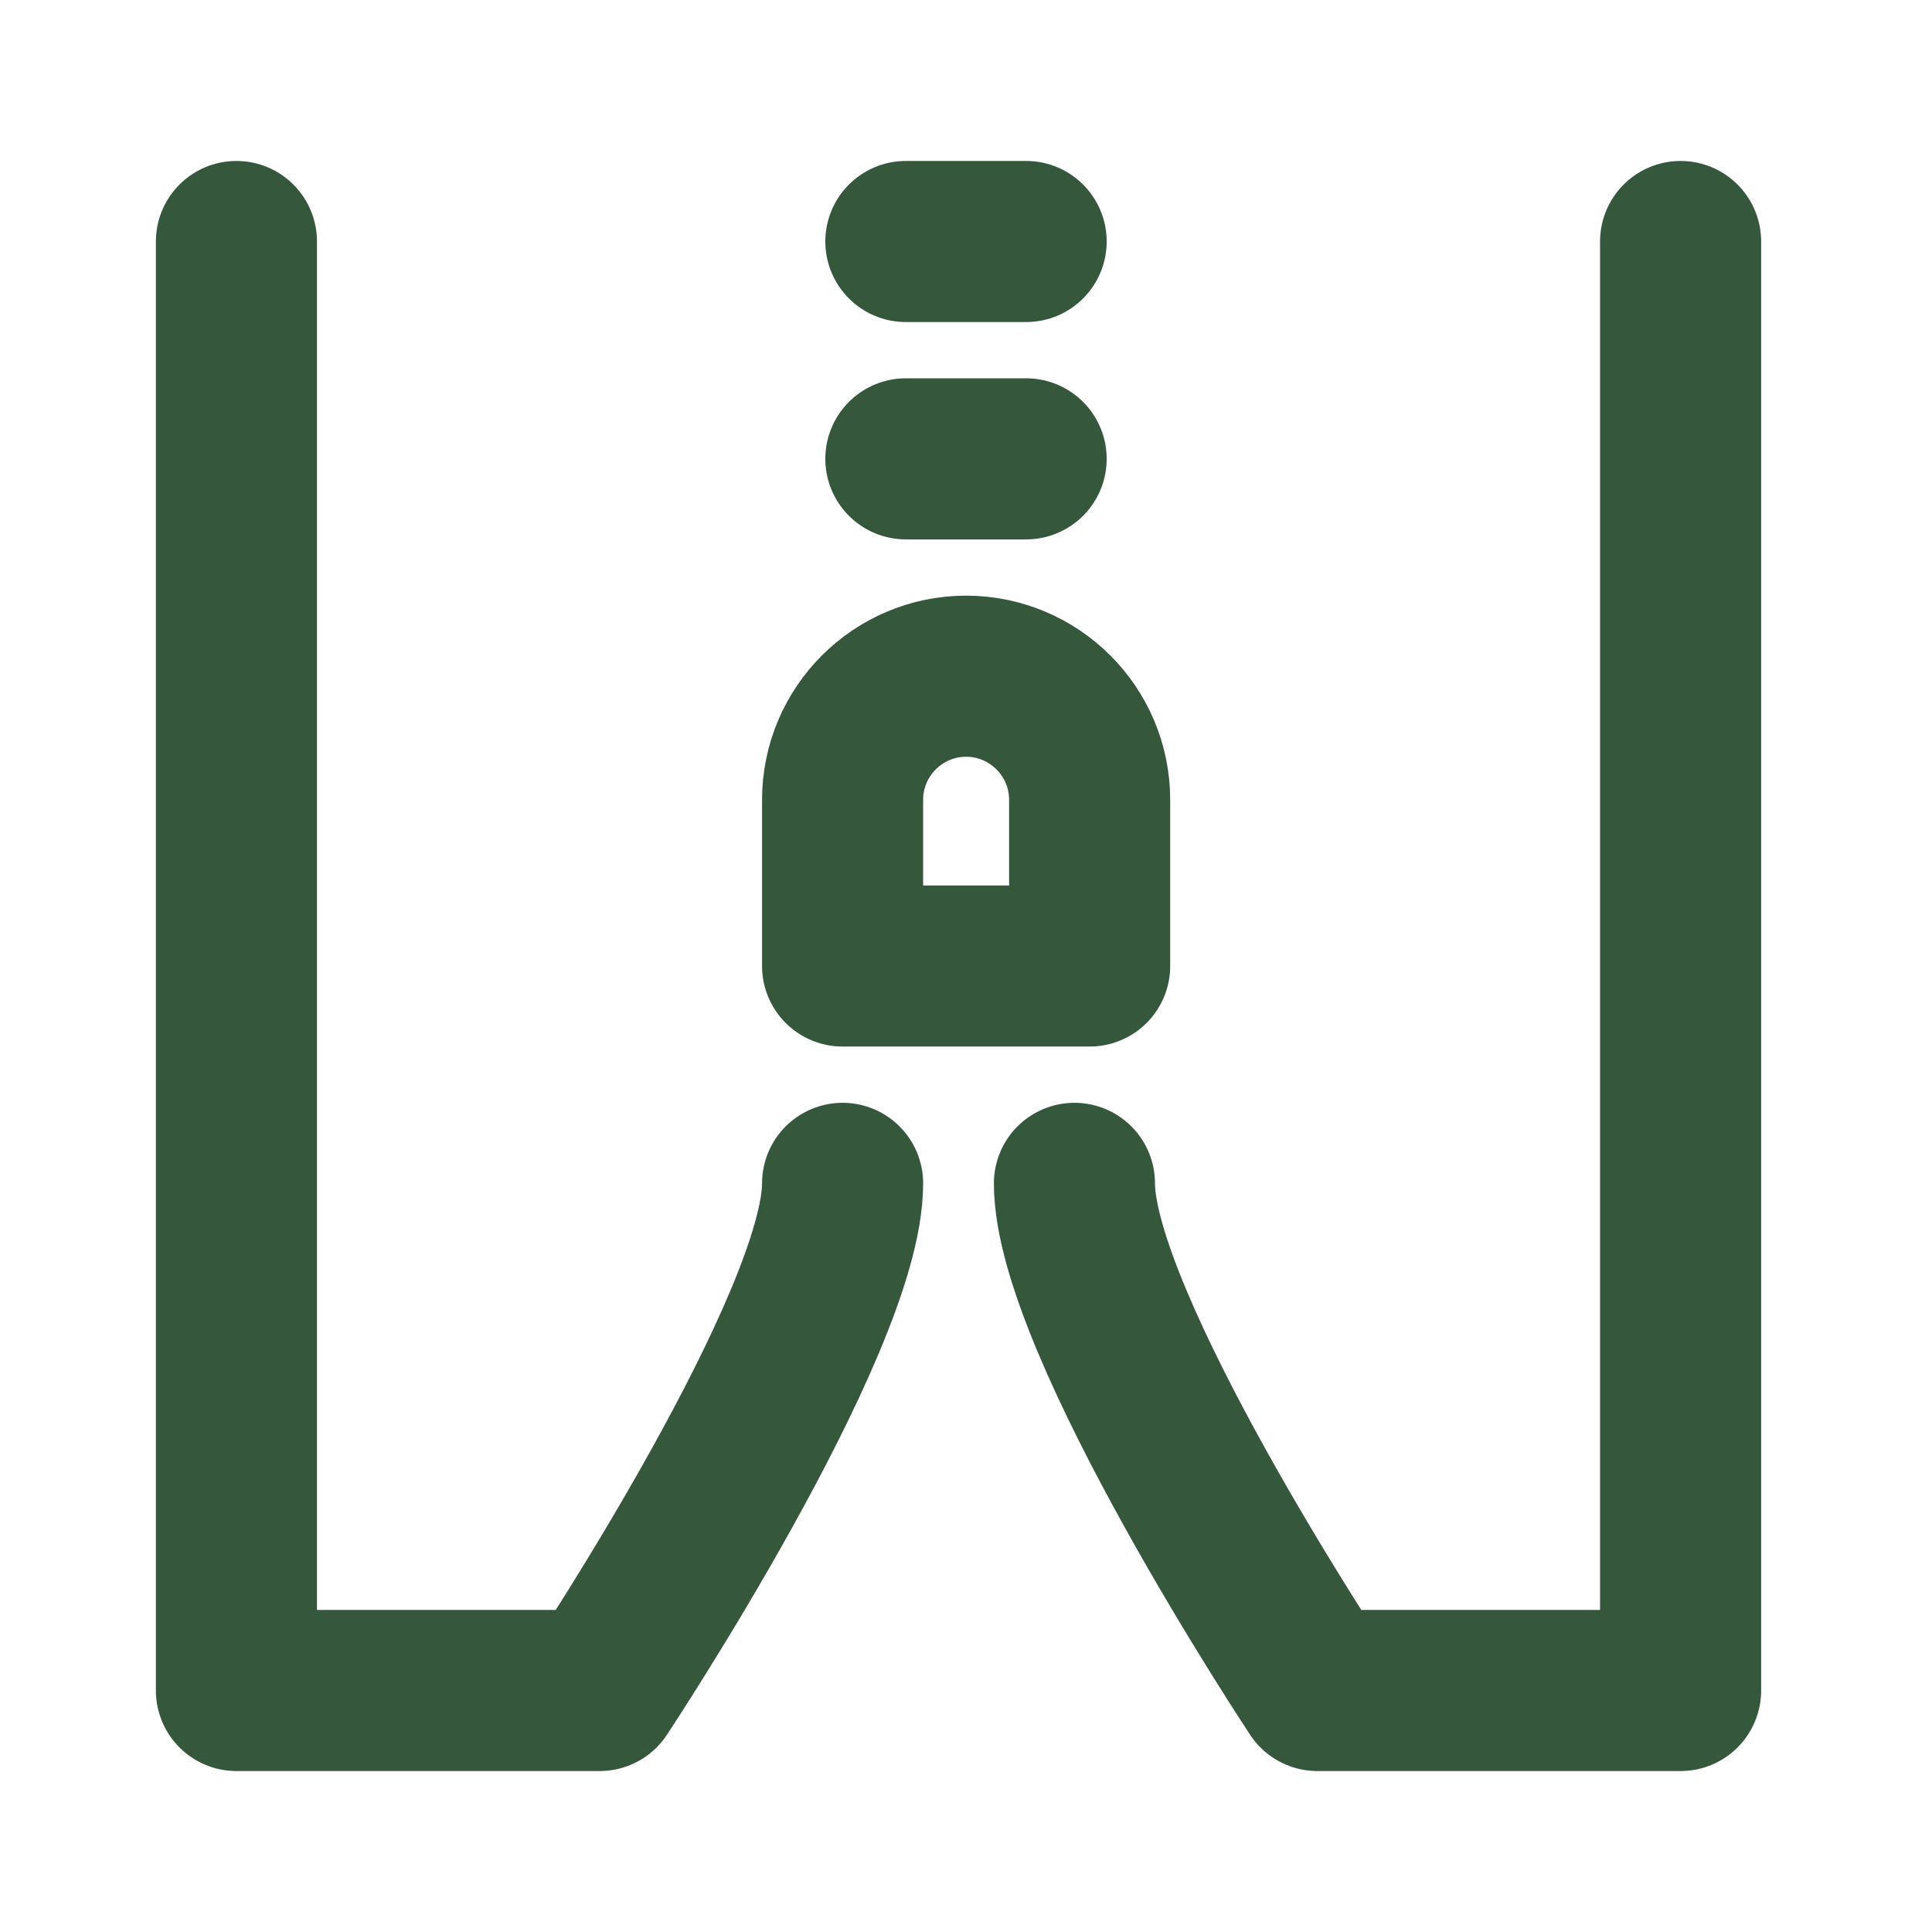 <svg viewBox="0 0 800 800" version="1.1" xmlns="http://www.w3.org/2000/svg" data-name="Layer 1" id="Layer_1">
  <defs>
    <style>
      .cls-1 {
        stroke-linejoin: round;
      }

      .cls-1, .cls-2 {
        fill: none;
        stroke: #35573b;
        stroke-linecap: round;
        stroke-width: 66.7px;
      }

      .cls-2 {
        stroke-miterlimit: 10;
      }
    </style>
  </defs>
  <path d="M-53.5,531.4h-90V140.4c0-115.4-93.7-209-209-209h0c-115.4,0-209,93.7-209,209v391h-90" class="cls-1"></path>
  <path d="M-352.5,441.4s102.3-200,117.1-301c9.4-64-52.4-117.1-117.1-117.1s-126.5,53.1-117.1,117.1c14.8,101,117.1,301,117.1,301" class="cls-1"></path>
  <path d="M400,280h0c28.2,0,51.2,22.9,51.2,51.2v68.8h-102.3v-68.8c0-28.2,22.9-51.2,51.2-51.2h0Z" class="cls-1"></path>
  <line y2="100" x2="424.9" y1="100" x1="375.1" class="cls-2"></line>
  <line y2="190" x2="424.9" y1="190" x1="375.1" class="cls-2"></line>
  <path d="M97.9,100v600h150.4s100.6-151.8,100.6-210" class="cls-1"></path>
  <path d="M695.9,100v600h-150.4s-100.6-151.8-100.6-210" class="cls-1"></path>
</svg>
